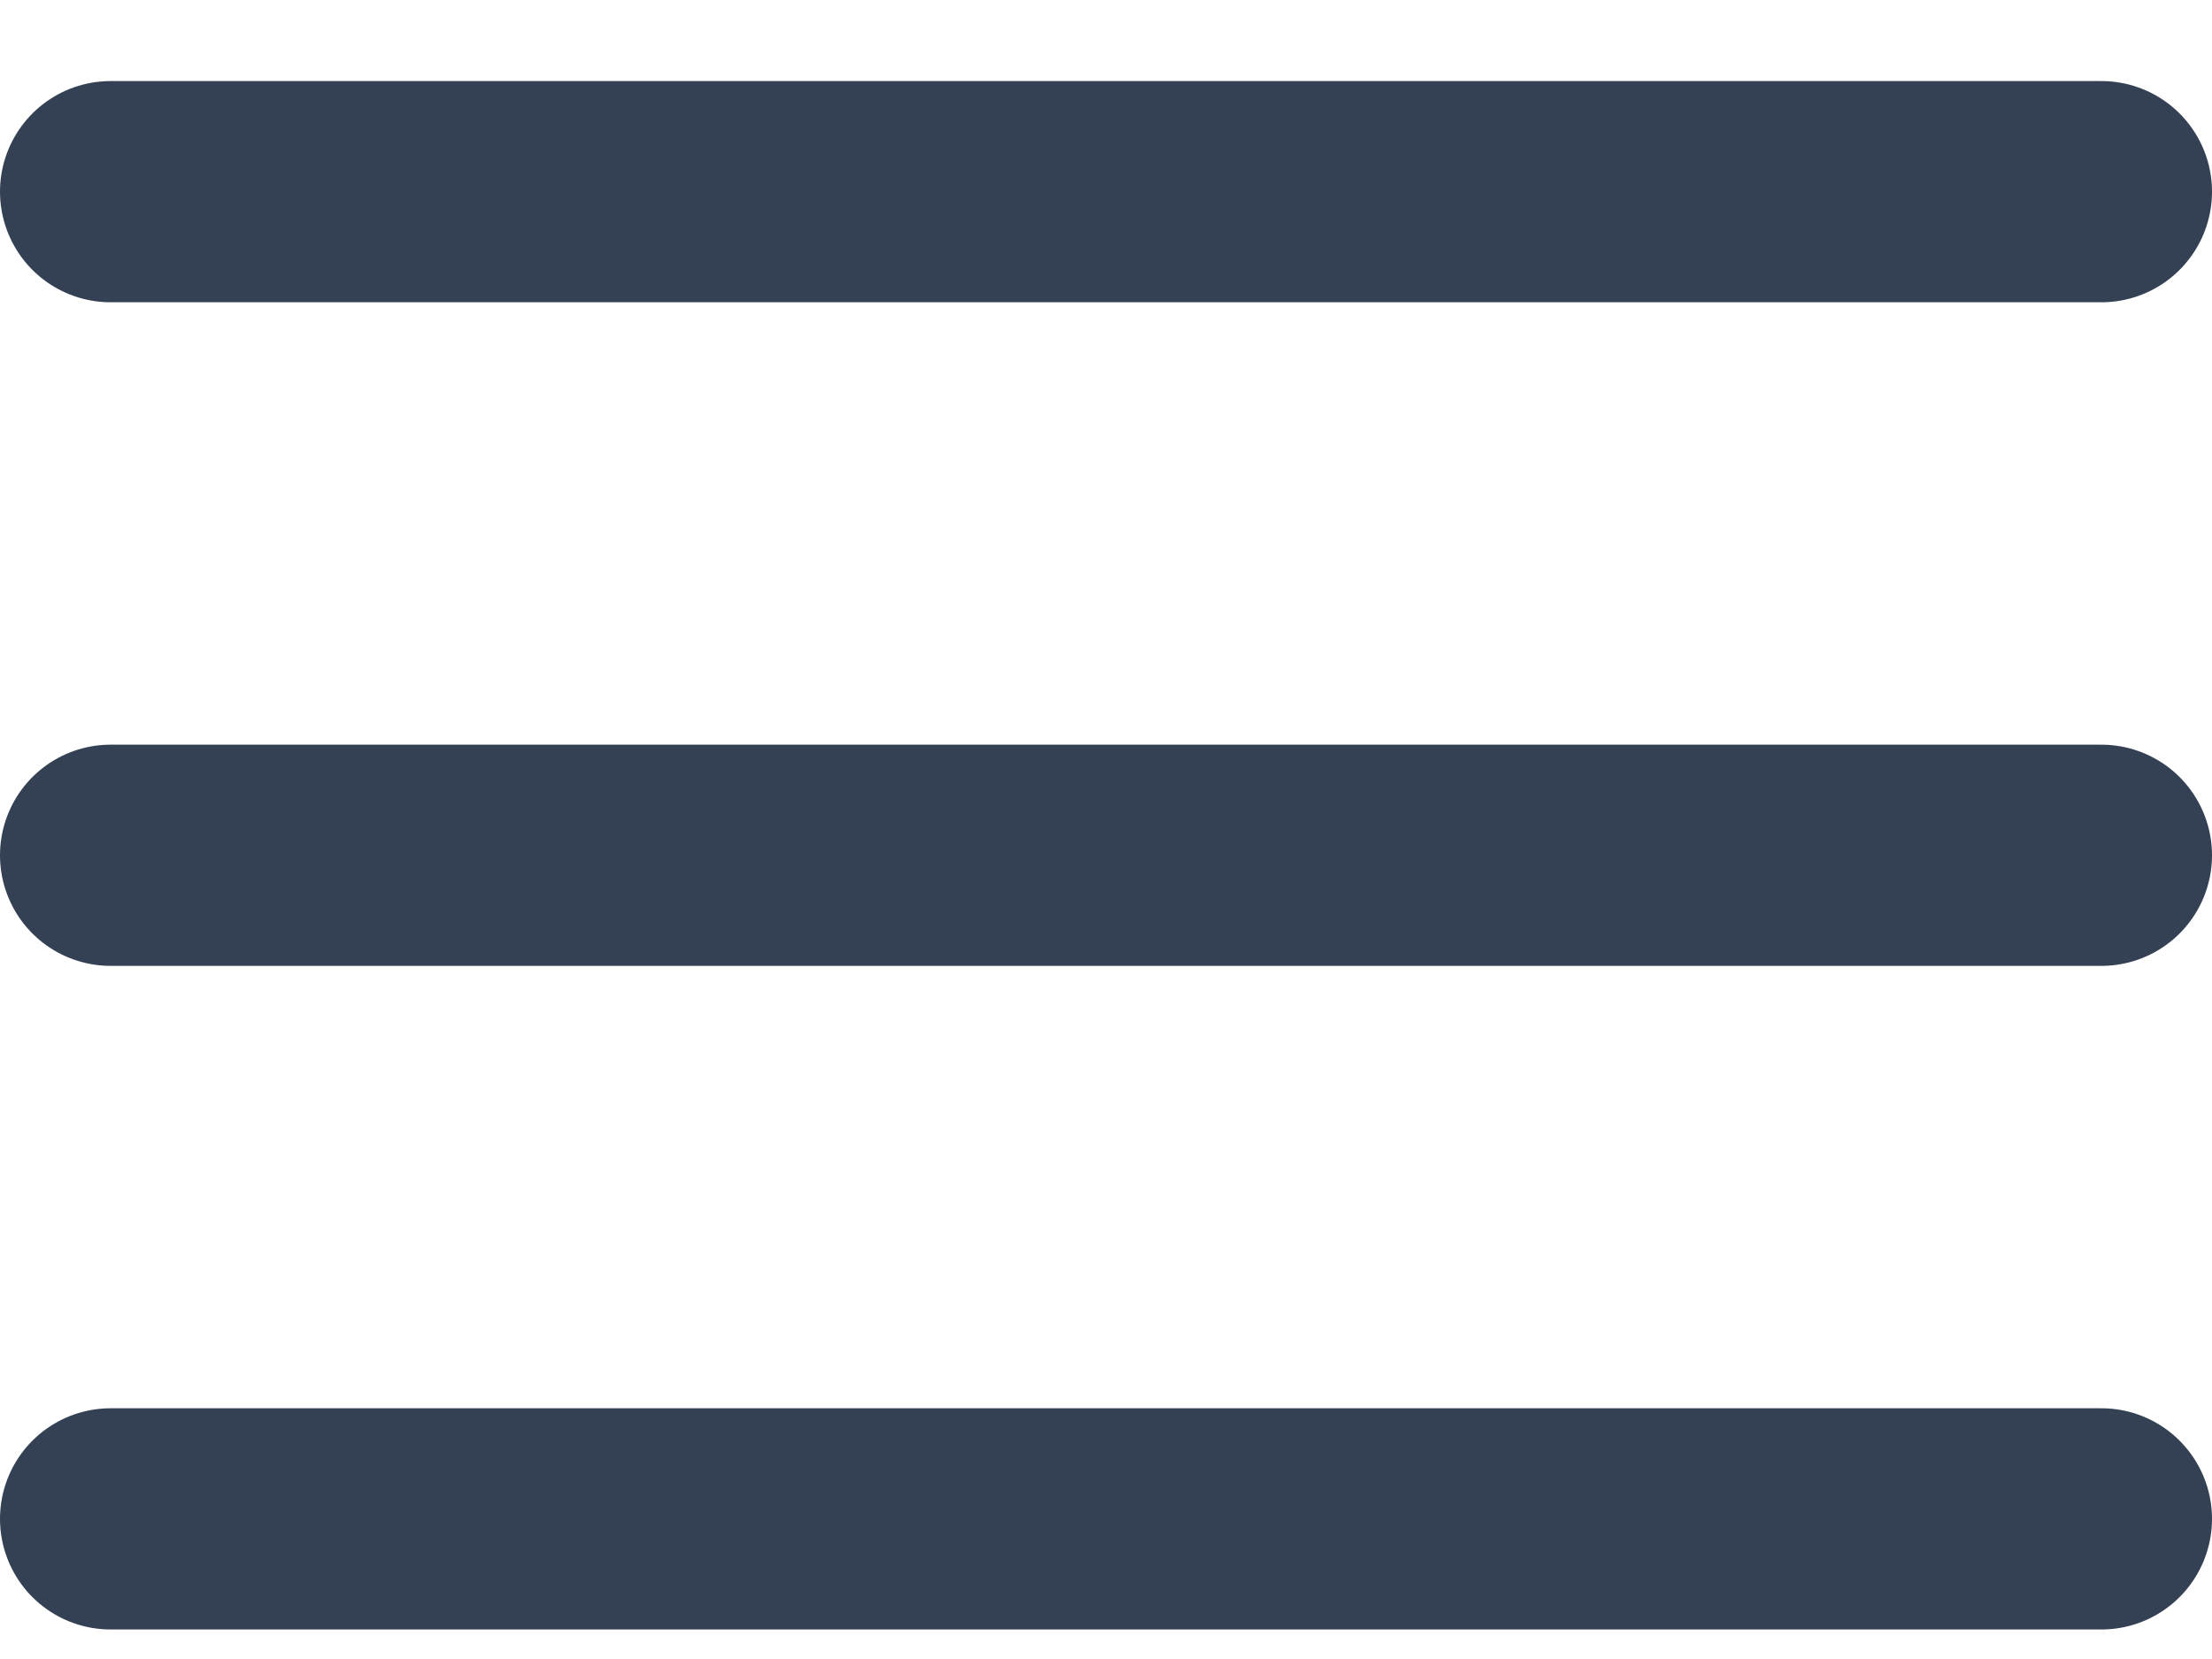 <svg width="20" height="15" viewBox="0 0 20 15" fill="none" xmlns="http://www.w3.org/2000/svg">
<path d="M1 7.733H19M1 1.733H19M1 13.733H19" stroke="#344054" stroke-width="2" stroke-linecap="round" stroke-linejoin="round"/>
</svg>
